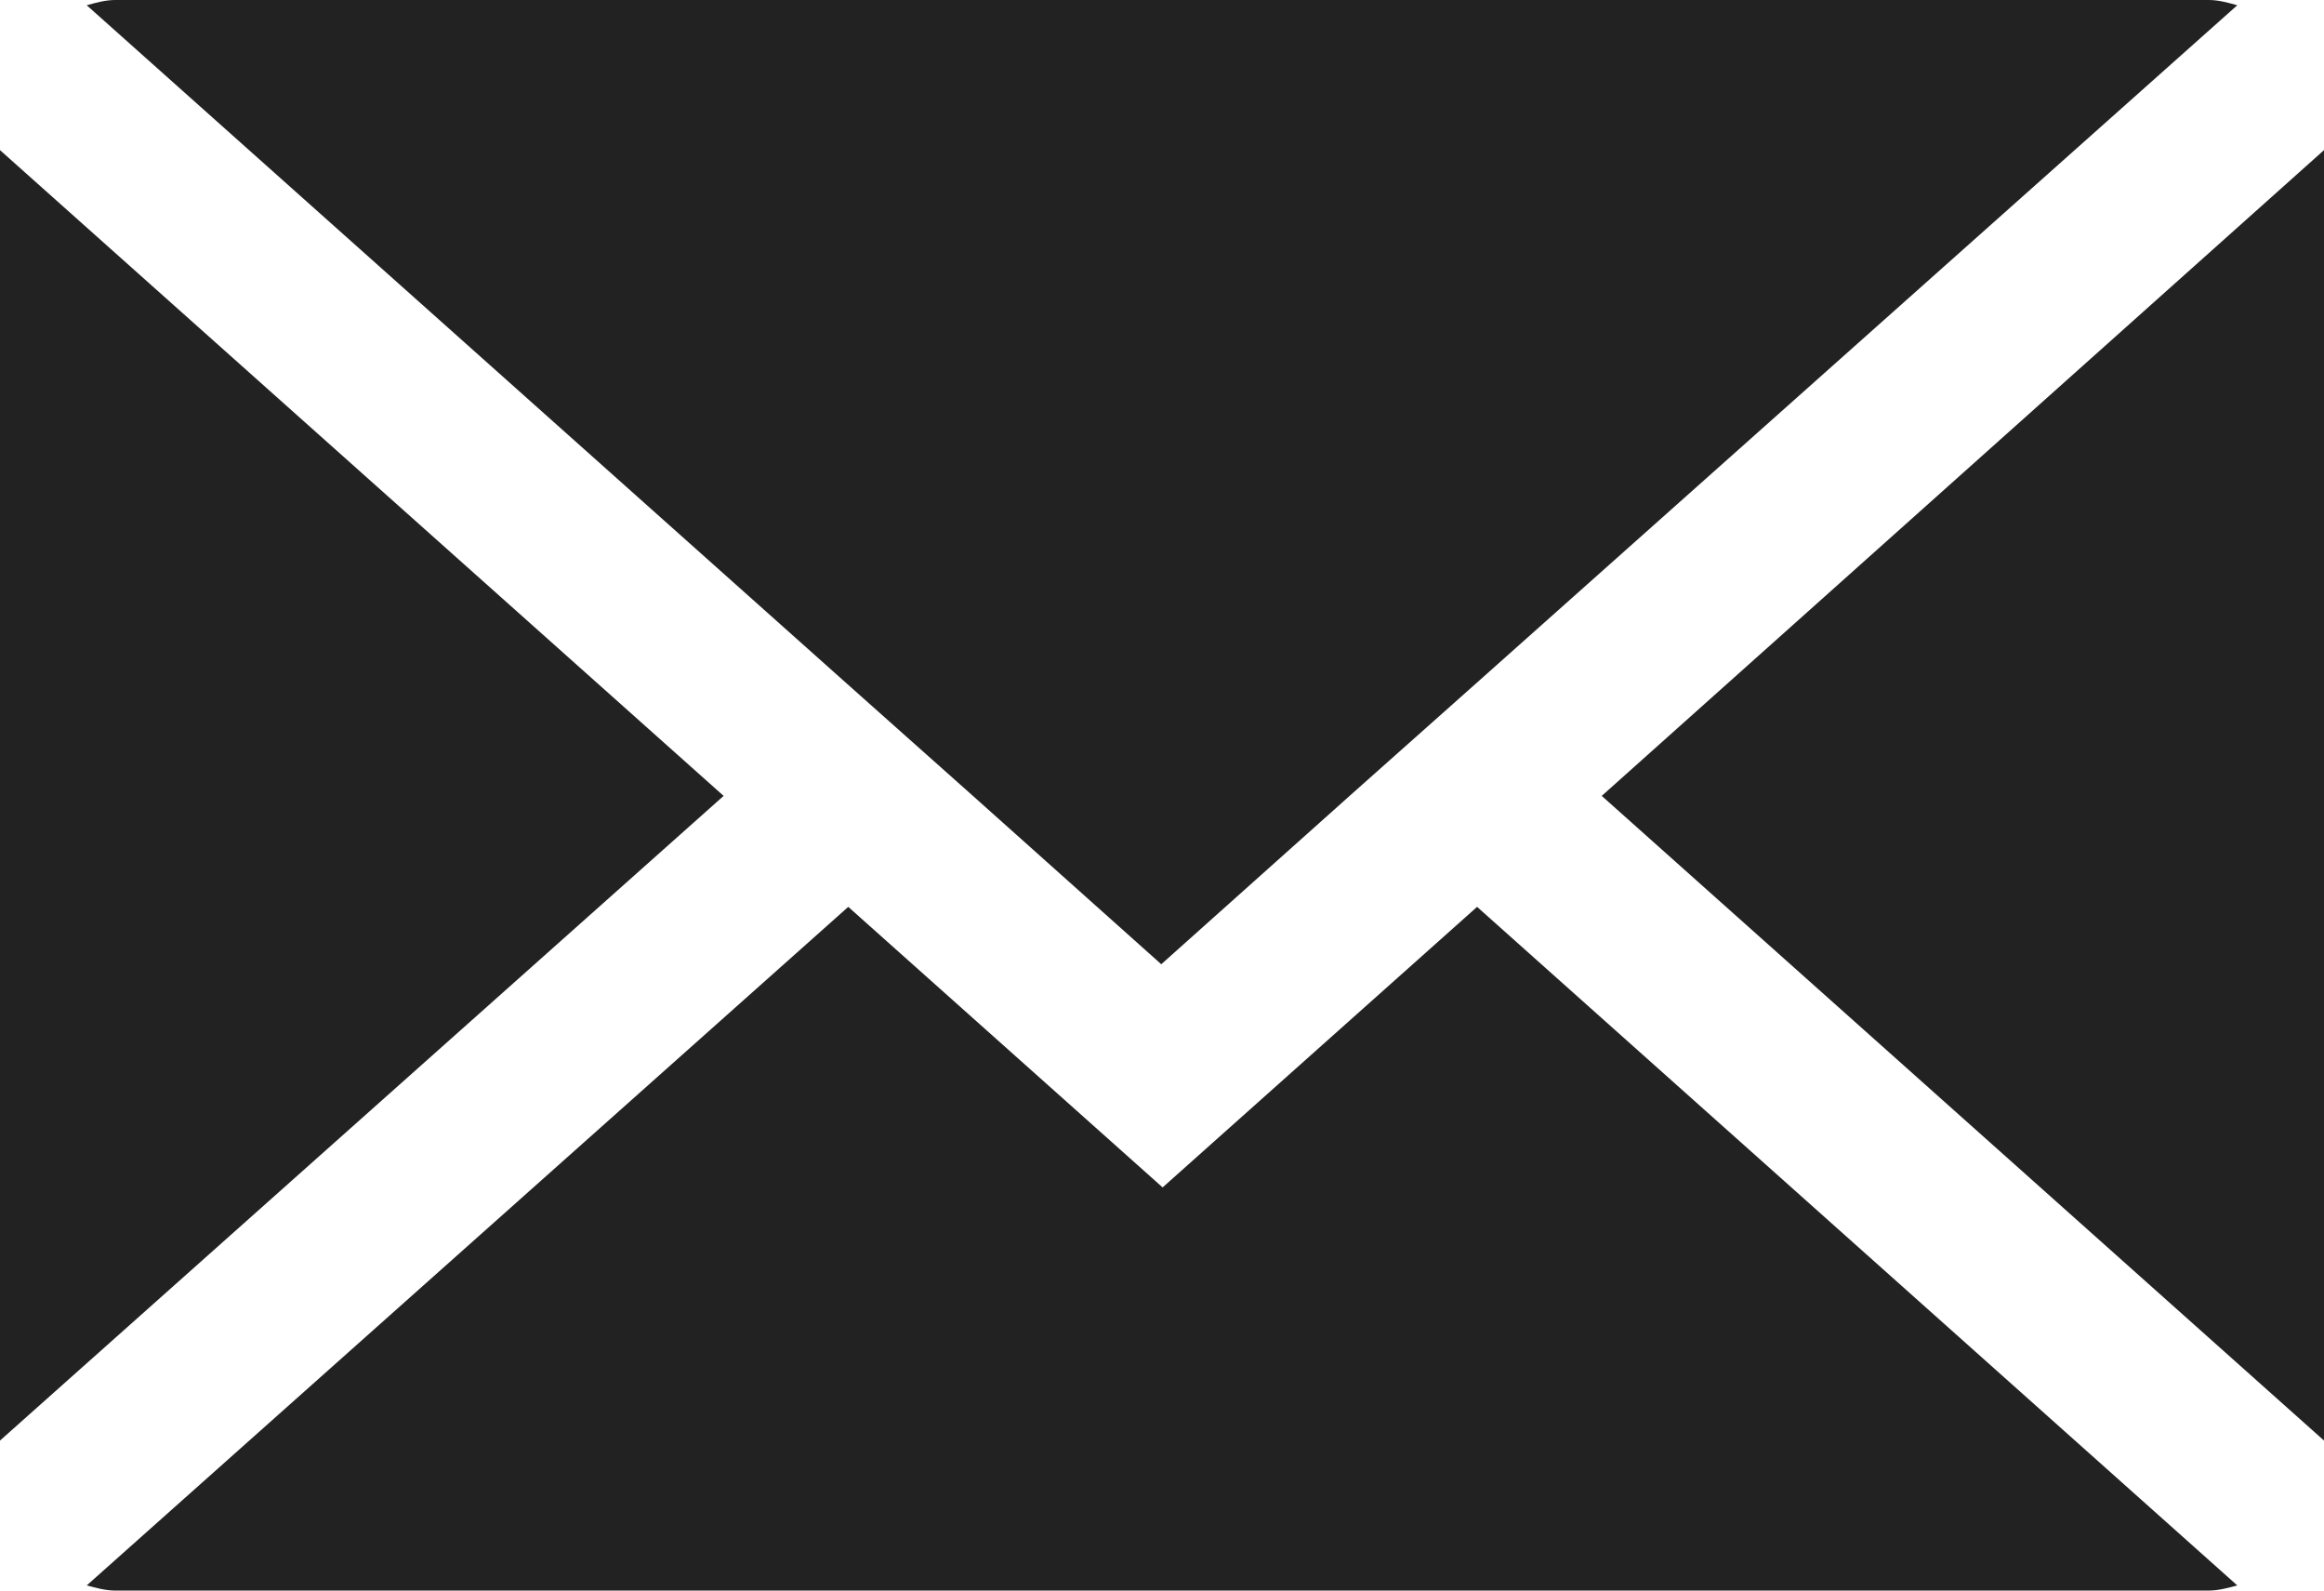 <svg width="19" height="13" viewBox="0 0 19 13" fill="none" xmlns="http://www.w3.org/2000/svg">
<g clip-path="url(#clip0_2001_4233)">
<path d="M9.505 9.705L6.935 7.412L0.709 12.958C0.787 12.979 0.864 13 0.942 13H18.058C18.136 13 18.213 12.979 18.291 12.958L12.076 7.412L9.505 9.705Z" fill="#222222"/>
<path d="M19 11.774V1.227L13.095 6.505L19 11.774Z" fill="#222222"/>
<path d="M0 1.227V11.774L5.916 6.505L0 1.227Z" fill="#222222"/>
<path d="M18.058 0H0.942C0.864 0 0.787 0.021 0.709 0.043L6.924 5.588L7.943 6.495L9.494 7.881L11.045 6.495L12.065 5.588L18.291 0.043C18.213 0.021 18.136 0 18.058 0Z" fill="#222222"/>
</g>
<defs>
<clipPath id="clip0_2001_4233">
<rect width="19" height="13" fill="white"/>
</clipPath>
</defs>
</svg>
